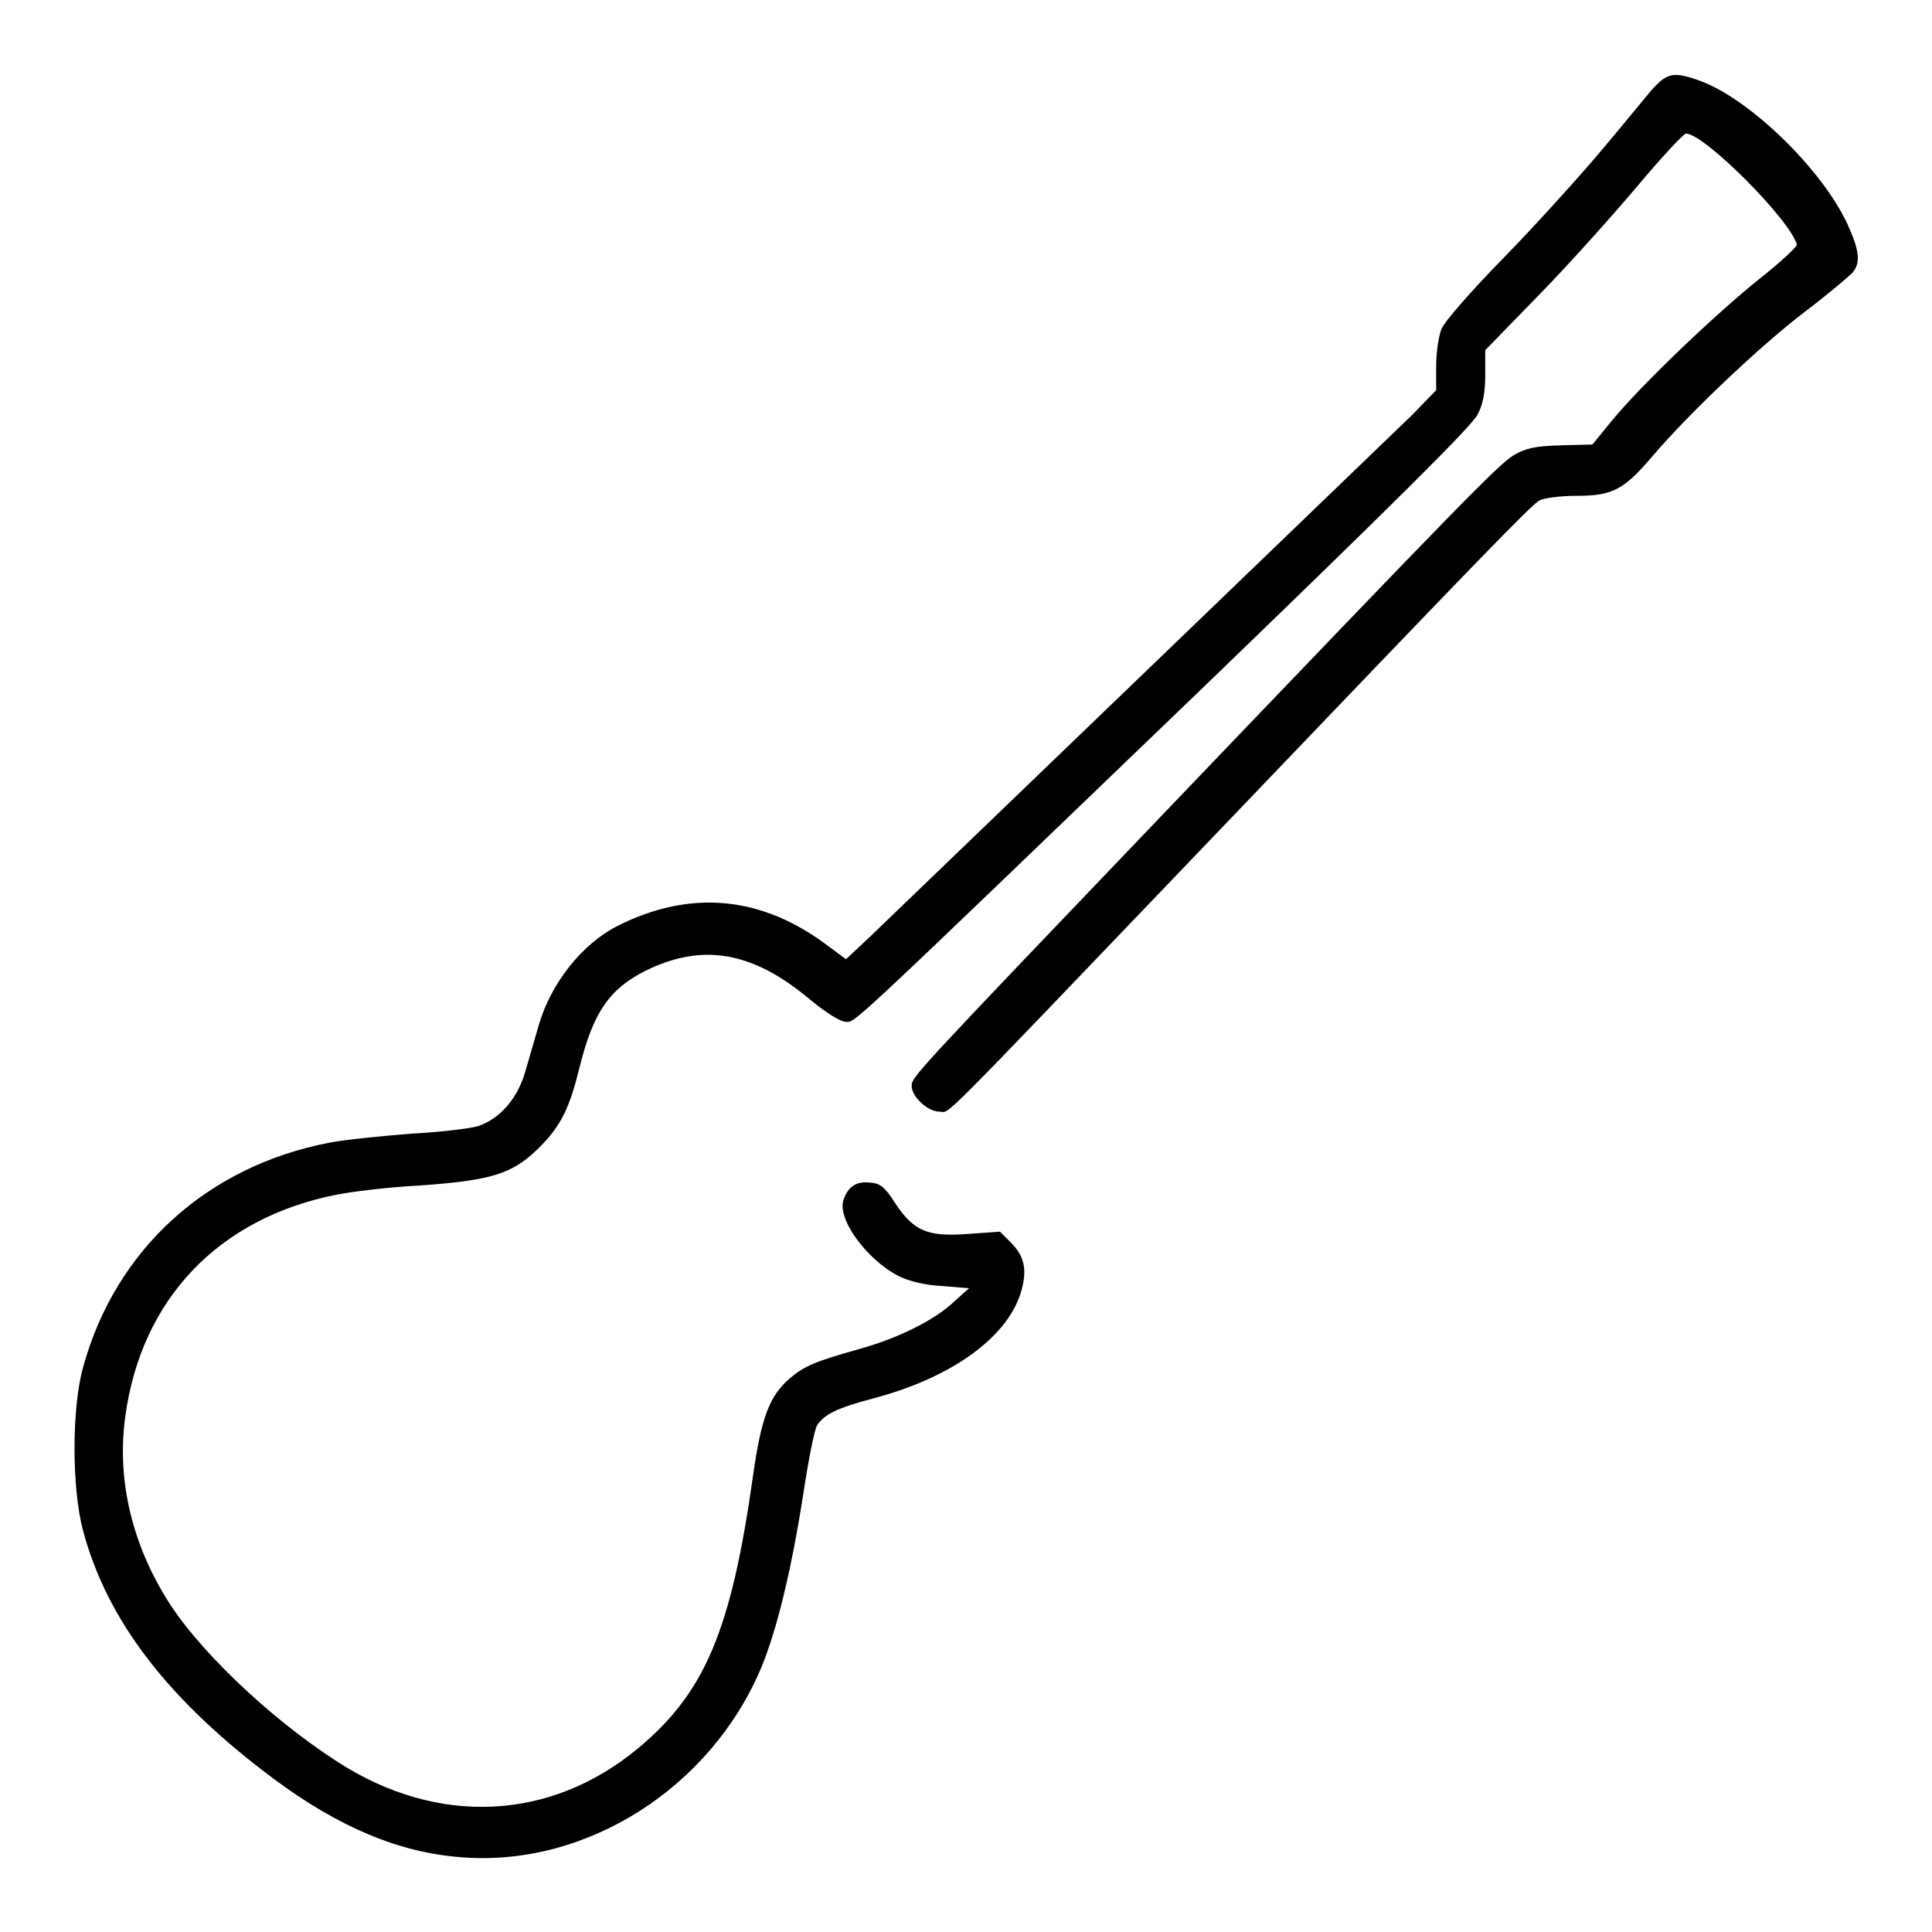 <?xml version="1.0" encoding="utf-8"?>
<!-- Svg Vector Icons : http://www.onlinewebfonts.com/icon -->
<!DOCTYPE svg PUBLIC "-//W3C//DTD SVG 1.1//EN" "http://www.w3.org/Graphics/SVG/1.1/DTD/svg11.dtd">
<svg version="1.1" xmlns="http://www.w3.org/2000/svg" xmlns:xlink="http://www.w3.org/1999/xlink" x="0px" y="0px" viewBox="0 0 256 256" enable-background="new 0 0 256 256" xml:space="preserve">
<g><g><g><path fill="#000000" d="M218.7,12.1c-1.1,1.3-4.1,5-6.9,8.3s-8.4,9.5-12.5,13.7c-4.4,4.5-7.9,8.5-8.3,9.5c-0.4,1-0.7,3.2-0.7,4.9v3.2l-3.2,3.3c-3,2.9-64.3,61.9-71.8,69.1l-3.2,3l-2.3-1.7c-8.8-6.7-18.3-7.6-28-2.7c-4.7,2.4-8.8,7.6-10.4,13.1c-0.5,1.7-1.3,4.5-1.8,6.2c-1,3.5-3.3,6.2-6.2,7.2c-0.9,0.3-4.8,0.8-8.7,1c-3.9,0.3-8.9,0.8-11,1.2c-16.2,3.1-28.4,14.1-32.7,29.8c-1.5,5.4-1.5,16,0,21.6c3.2,12,11.4,22.6,25.4,33c8.5,6.3,16.5,9.7,24.8,10.3c16.5,1.3,33-9.2,39.7-25.2c2.1-5.1,4-13.1,5.5-22.7c0.7-4.6,1.5-8.8,1.9-9.4c1-1.4,2.5-2.2,7.4-3.5c10.6-2.8,18.1-8.3,19.7-14.5c0.7-2.7,0.3-4.4-1.5-6.2l-1.4-1.4l-4.2,0.3c-5.3,0.4-7.2-0.3-9.7-4.1c-1.4-2.2-2-2.6-3.3-2.7c-1.8-0.2-2.9,0.5-3.5,2.2c-1,2.5,3,8,7.3,10.2c1.2,0.6,3.4,1.2,5.7,1.3l3.6,0.3l-1.9,1.7c-2.6,2.5-7.4,4.9-12.8,6.4c-5.7,1.6-7.1,2.2-9,3.8c-2.7,2.3-3.8,5.1-4.9,12.8c-2.9,20.7-6.4,28.9-15.3,36.3c-11.6,9.6-26.5,10.3-39.7,1.8c-9.2-5.9-19-15.3-23-22.1c-4.5-7.5-6.3-15.7-5.2-23.7c2.1-15.5,12.3-26.3,28-29.4c2-0.4,6.9-1,10.8-1.2c10.1-0.7,12.7-1.6,16.4-5.4c2.6-2.7,3.7-5,5-10.3c1.8-7.2,3.9-10.3,8.6-12.7c7.6-3.8,14.3-2.7,22,3.8c2.2,1.8,4,2.9,4.7,2.9c1.3,0-0.2,1.4,46.9-43.9c25.3-24.4,36.2-35.2,36.8-36.6c0.7-1.3,1-2.9,1-5.2v-3.3l7.3-7.5c4-4.1,9.8-10.6,13-14.4c3.1-3.7,6-6.8,6.3-6.8c2.4,0,13.7,11.3,14.7,14.7c0.1,0.2-2.1,2.3-4.9,4.5c-6,4.8-15.6,14-19.5,18.7l-2.7,3.3L207,59c-3.7,0.1-4.8,0.4-6.4,1.3c-2.1,1.3-6.5,5.8-46.7,47.8c-32.8,34.3-33.1,34.6-33.1,35.8c0,1.4,2.1,3.4,3.7,3.4c1.5,0-1.4,2.9,34.7-34.8c37.5-39.2,43.7-45.6,44.8-46.2c0.6-0.3,2.7-0.6,4.8-0.6c4.8,0,6.3-0.7,10.2-5.3c4.6-5.4,14.1-14.5,20.3-19.2c2.9-2.2,5.6-4.5,6.1-5c1.2-1.3,1-3-0.6-6.5c-3.4-7.3-12.8-16.4-19.3-18.9C221.7,9.4,220.9,9.6,218.7,12.1z"/></g></g></g>
</svg>